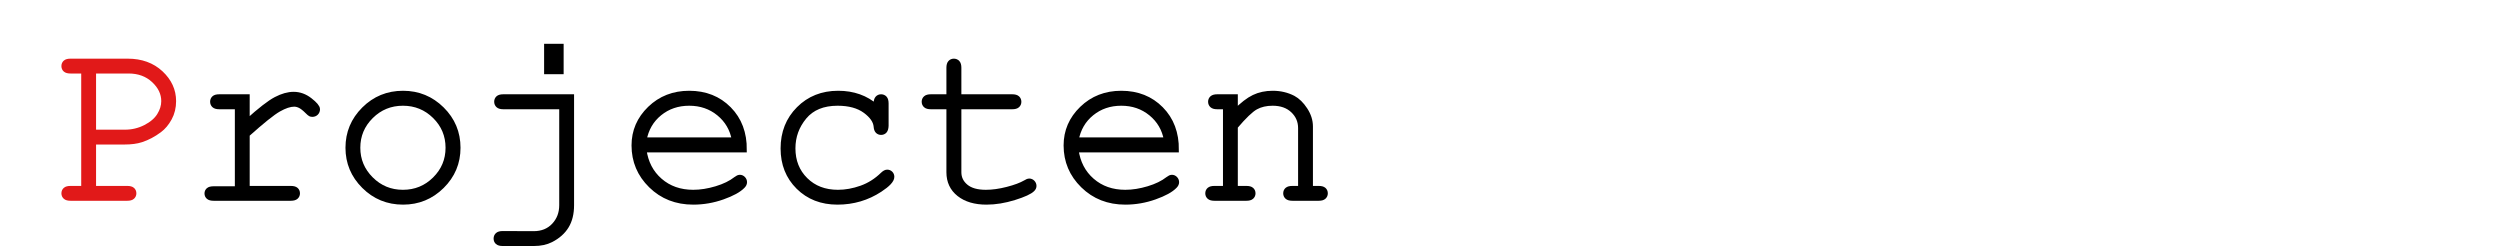
<!DOCTYPE svg PUBLIC "-//W3C//DTD SVG 1.1//EN" "http://www.w3.org/Graphics/SVG/1.1/DTD/svg11.dtd">
<svg version="1.1" xmlns="http://www.w3.org/2000/svg" xmlns:xlink="http://www.w3.org/1999/xlink" x="0" y="0" width="500" height="50" viewBox="0, 0, 500, 50">
  <g id="Layer_1">
    <g>
      <path d="M18.712,28.404 L18.712,37.685 L25.462,37.685 Q26.165,37.685 26.47,37.955 Q26.774,38.224 26.774,38.67 Q26.774,39.092 26.47,39.373 Q26.165,39.654 25.462,39.654 L14.095,39.654 Q13.392,39.654 13.087,39.373 Q12.782,39.092 12.782,38.67 Q12.782,38.224 13.087,37.955 Q13.392,37.685 14.095,37.685 L16.743,37.685 L16.743,14.201 L14.095,14.201 Q13.392,14.201 13.087,13.931 Q12.782,13.662 12.782,13.217 Q12.782,12.771 13.087,12.502 Q13.392,12.232 14.095,12.232 L25.532,12.232 Q29.587,12.232 32.153,14.623 Q34.72,17.013 34.72,20.224 Q34.72,22.123 33.888,23.646 Q33.056,25.17 31.884,26.037 Q30.126,27.349 28.251,27.959 Q26.892,28.404 24.876,28.404 z M18.712,26.435 L24.993,26.435 Q27.173,26.435 29.083,25.463 Q30.993,24.49 31.872,23.084 Q32.751,21.677 32.751,20.224 Q32.751,17.904 30.759,16.052 Q28.767,14.201 25.72,14.201 L18.712,14.201 z" fill="rgb(225,25,25)"/>
      <path d="M18.712,28.404 L18.712,37.685 L25.462,37.685 Q26.165,37.685 26.47,37.955 Q26.774,38.224 26.774,38.67 Q26.774,39.092 26.47,39.373 Q26.165,39.654 25.462,39.654 L14.095,39.654 Q13.392,39.654 13.087,39.373 Q12.782,39.092 12.782,38.67 Q12.782,38.224 13.087,37.955 Q13.392,37.685 14.095,37.685 L16.743,37.685 L16.743,14.201 L14.095,14.201 Q13.392,14.201 13.087,13.931 Q12.782,13.662 12.782,13.217 Q12.782,12.771 13.087,12.502 Q13.392,12.232 14.095,12.232 L25.532,12.232 Q29.587,12.232 32.153,14.623 Q34.72,17.013 34.72,20.224 Q34.72,22.123 33.888,23.646 Q33.056,25.17 31.884,26.037 Q30.126,27.349 28.251,27.959 Q26.892,28.404 24.876,28.404 z M18.712,26.435 L24.993,26.435 Q27.173,26.435 29.083,25.463 Q30.993,24.49 31.872,23.084 Q32.751,21.677 32.751,20.224 Q32.751,17.904 30.759,16.052 Q28.767,14.201 25.72,14.201 L18.712,14.201 z" fill-opacity="0" stroke="rgb(225,25,25)" stroke-width="1"/>
    </g>
    <g>
      <path d="M49.438,19.357 L49.438,24.326 Q53.282,20.857 55.192,19.861 Q57.102,18.865 58.72,18.865 Q60.477,18.865 61.989,20.049 Q63.501,21.232 63.501,21.842 Q63.501,22.287 63.208,22.58 Q62.915,22.873 62.47,22.873 Q62.235,22.873 62.071,22.791 Q61.907,22.709 61.462,22.263 Q60.642,21.443 60.032,21.138 Q59.423,20.834 58.837,20.834 Q57.548,20.834 55.731,21.865 Q53.915,22.896 49.438,26.904 L49.438,37.685 L58.157,37.685 Q58.884,37.685 59.188,37.955 Q59.493,38.224 59.493,38.67 Q59.493,39.092 59.188,39.373 Q58.884,39.654 58.157,39.654 L42.712,39.654 Q42.009,39.654 41.704,39.385 Q41.399,39.115 41.399,38.693 Q41.399,38.295 41.692,38.025 Q41.985,37.756 42.712,37.756 L47.47,37.756 L47.47,21.349 L43.837,21.349 Q43.134,21.349 42.829,21.068 Q42.524,20.787 42.524,20.342 Q42.524,19.92 42.817,19.638 Q43.11,19.357 43.837,19.357 z" fill="#000000"/>
      <path d="M49.438,19.357 L49.438,24.326 Q53.282,20.857 55.192,19.861 Q57.102,18.865 58.72,18.865 Q60.477,18.865 61.989,20.049 Q63.501,21.232 63.501,21.842 Q63.501,22.287 63.208,22.58 Q62.915,22.873 62.47,22.873 Q62.235,22.873 62.071,22.791 Q61.907,22.709 61.462,22.263 Q60.642,21.443 60.032,21.138 Q59.423,20.834 58.837,20.834 Q57.548,20.834 55.731,21.865 Q53.915,22.896 49.438,26.904 L49.438,37.685 L58.157,37.685 Q58.884,37.685 59.188,37.955 Q59.493,38.224 59.493,38.67 Q59.493,39.092 59.188,39.373 Q58.884,39.654 58.157,39.654 L42.712,39.654 Q42.009,39.654 41.704,39.385 Q41.399,39.115 41.399,38.693 Q41.399,38.295 41.692,38.025 Q41.985,37.756 42.712,37.756 L47.47,37.756 L47.47,21.349 L43.837,21.349 Q43.134,21.349 42.829,21.068 Q42.524,20.787 42.524,20.342 Q42.524,19.92 42.817,19.638 Q43.11,19.357 43.837,19.357 z" fill-opacity="0" stroke="#000000" stroke-width="1"/>
    </g>
    <g>
      <path d="M91.602,29.552 Q91.602,34.052 88.38,37.24 Q85.157,40.427 80.61,40.427 Q76.017,40.427 72.806,37.228 Q69.595,34.029 69.595,29.552 Q69.595,25.052 72.806,21.853 Q76.017,18.654 80.61,18.654 Q85.157,18.654 88.38,21.842 Q91.602,25.029 91.602,29.552 z M89.61,29.552 Q89.61,25.849 86.974,23.248 Q84.337,20.646 80.587,20.646 Q76.837,20.646 74.2,23.26 Q71.563,25.873 71.563,29.552 Q71.563,33.209 74.2,35.834 Q76.837,38.459 80.587,38.459 Q84.337,38.459 86.974,35.845 Q89.61,33.232 89.61,29.552 z" fill="#000000"/>
      <path d="M91.602,29.552 Q91.602,34.052 88.38,37.24 Q85.157,40.427 80.61,40.427 Q76.017,40.427 72.806,37.228 Q69.595,34.029 69.595,29.552 Q69.595,25.052 72.806,21.853 Q76.017,18.654 80.61,18.654 Q85.157,18.654 88.38,21.842 Q91.602,25.029 91.602,29.552 z M89.61,29.552 Q89.61,25.849 86.974,23.248 Q84.337,20.646 80.587,20.646 Q76.837,20.646 74.2,23.26 Q71.563,25.873 71.563,29.552 Q71.563,33.209 74.2,35.834 Q76.837,38.459 80.587,38.459 Q84.337,38.459 86.974,35.845 Q89.61,33.232 89.61,29.552 z" fill-opacity="0" stroke="#000000" stroke-width="1"/>
    </g>
    <g>
      <path d="M112.227,9.256 L112.227,14.342 L109.321,14.342 L109.321,9.256 z M112.345,21.349 L100.649,21.349 Q99.946,21.349 99.642,21.068 Q99.337,20.787 99.337,20.342 Q99.337,19.92 99.63,19.638 Q99.923,19.357 100.649,19.357 L114.313,19.357 L114.313,41.037 Q114.313,43.545 113.282,45.232 Q112.251,46.92 110.188,47.974 Q108.759,48.701 106.79,48.701 L100.532,48.701 Q99.829,48.701 99.524,48.431 Q99.22,48.162 99.22,47.717 Q99.22,47.271 99.524,46.99 Q99.829,46.709 100.532,46.709 L106.743,46.732 Q109.251,46.732 110.798,45.092 Q112.345,43.451 112.345,41.037 z" fill="#000000"/>
      <path d="M112.227,9.256 L112.227,14.342 L109.321,14.342 L109.321,9.256 z M112.345,21.349 L100.649,21.349 Q99.946,21.349 99.642,21.068 Q99.337,20.787 99.337,20.342 Q99.337,19.92 99.63,19.638 Q99.923,19.357 100.649,19.357 L114.313,19.357 L114.313,41.037 Q114.313,43.545 113.282,45.232 Q112.251,46.92 110.188,47.974 Q108.759,48.701 106.79,48.701 L100.532,48.701 Q99.829,48.701 99.524,48.431 Q99.22,48.162 99.22,47.717 Q99.22,47.271 99.524,46.99 Q99.829,46.709 100.532,46.709 L106.743,46.732 Q109.251,46.732 110.798,45.092 Q112.345,43.451 112.345,41.037 z" fill-opacity="0" stroke="#000000" stroke-width="1"/>
    </g>
    <g>
      <path d="M148.86,29.974 L128.798,29.974 Q129.313,33.795 131.997,36.127 Q134.681,38.459 138.642,38.459 Q140.845,38.459 143.259,37.732 Q145.673,37.006 147.196,35.81 Q147.642,35.459 147.97,35.459 Q148.345,35.459 148.626,35.752 Q148.907,36.045 148.907,36.443 Q148.907,36.842 148.532,37.217 Q147.407,38.388 144.536,39.408 Q141.665,40.427 138.642,40.427 Q133.579,40.427 130.192,37.111 Q126.806,33.795 126.806,29.084 Q126.806,24.795 129.981,21.724 Q133.157,18.654 137.845,18.654 Q142.673,18.654 145.79,21.806 Q148.907,24.959 148.86,29.974 z M146.868,27.982 Q146.282,24.724 143.786,22.685 Q141.29,20.646 137.845,20.646 Q134.399,20.646 131.915,22.662 Q129.431,24.677 128.821,27.982 z" fill="#000000"/>
      <path d="M148.86,29.974 L128.798,29.974 Q129.313,33.795 131.997,36.127 Q134.681,38.459 138.642,38.459 Q140.845,38.459 143.259,37.732 Q145.673,37.006 147.196,35.81 Q147.642,35.459 147.97,35.459 Q148.345,35.459 148.626,35.752 Q148.907,36.045 148.907,36.443 Q148.907,36.842 148.532,37.217 Q147.407,38.388 144.536,39.408 Q141.665,40.427 138.642,40.427 Q133.579,40.427 130.192,37.111 Q126.806,33.795 126.806,29.084 Q126.806,24.795 129.981,21.724 Q133.157,18.654 137.845,18.654 Q142.673,18.654 145.79,21.806 Q148.907,24.959 148.86,29.974 z M146.868,27.982 Q146.282,24.724 143.786,22.685 Q141.29,20.646 137.845,20.646 Q134.399,20.646 131.915,22.662 Q129.431,24.677 128.821,27.982 z" fill-opacity="0" stroke="#000000" stroke-width="1"/>
    </g>
    <g>
      <path d="M175.227,21.349 L175.227,20.693 Q175.227,19.967 175.509,19.662 Q175.79,19.357 176.212,19.357 Q176.657,19.357 176.938,19.662 Q177.22,19.967 177.22,20.693 L177.22,25.146 Q177.196,25.873 176.927,26.177 Q176.657,26.482 176.212,26.482 Q175.813,26.482 175.544,26.213 Q175.274,25.943 175.227,25.31 Q175.087,23.646 173.036,22.146 Q170.985,20.646 167.517,20.646 Q163.134,20.646 160.86,23.388 Q158.587,26.131 158.587,29.67 Q158.587,33.49 161.095,35.974 Q163.602,38.459 167.587,38.459 Q169.884,38.459 172.263,37.615 Q174.642,36.771 176.563,34.896 Q177.056,34.427 177.431,34.427 Q177.829,34.427 178.099,34.697 Q178.368,34.967 178.368,35.365 Q178.368,36.373 176.001,37.92 Q172.181,40.427 167.493,40.427 Q162.735,40.427 159.677,37.392 Q156.618,34.357 156.618,29.693 Q156.618,24.935 159.747,21.795 Q162.876,18.654 167.634,18.654 Q172.157,18.654 175.227,21.349 z" fill="#000000"/>
      <path d="M175.227,21.349 L175.227,20.693 Q175.227,19.967 175.509,19.662 Q175.79,19.357 176.212,19.357 Q176.657,19.357 176.938,19.662 Q177.22,19.967 177.22,20.693 L177.22,25.146 Q177.196,25.873 176.927,26.177 Q176.657,26.482 176.212,26.482 Q175.813,26.482 175.544,26.213 Q175.274,25.943 175.227,25.31 Q175.087,23.646 173.036,22.146 Q170.985,20.646 167.517,20.646 Q163.134,20.646 160.86,23.388 Q158.587,26.131 158.587,29.67 Q158.587,33.49 161.095,35.974 Q163.602,38.459 167.587,38.459 Q169.884,38.459 172.263,37.615 Q174.642,36.771 176.563,34.896 Q177.056,34.427 177.431,34.427 Q177.829,34.427 178.099,34.697 Q178.368,34.967 178.368,35.365 Q178.368,36.373 176.001,37.92 Q172.181,40.427 167.493,40.427 Q162.735,40.427 159.677,37.392 Q156.618,34.357 156.618,29.693 Q156.618,24.935 159.747,21.795 Q162.876,18.654 167.634,18.654 Q172.157,18.654 175.227,21.349 z" fill-opacity="0" stroke="#000000" stroke-width="1"/>
    </g>
    <g>
      <path d="M191.774,19.357 L202.462,19.357 Q203.165,19.357 203.47,19.638 Q203.774,19.92 203.774,20.365 Q203.774,20.787 203.47,21.068 Q203.165,21.349 202.462,21.349 L191.774,21.349 L191.774,34.451 Q191.774,36.162 193.145,37.31 Q194.517,38.459 197.165,38.459 Q199.157,38.459 201.477,37.861 Q203.798,37.263 205.087,36.513 Q205.556,36.209 205.86,36.209 Q206.235,36.209 206.517,36.502 Q206.798,36.795 206.798,37.193 Q206.798,37.545 206.493,37.849 Q205.743,38.623 202.849,39.525 Q199.954,40.427 197.306,40.427 Q193.86,40.427 191.821,38.81 Q189.782,37.193 189.782,34.451 L189.782,21.349 L186.149,21.349 Q185.446,21.349 185.142,21.068 Q184.837,20.787 184.837,20.342 Q184.837,19.92 185.142,19.638 Q185.446,19.357 186.149,19.357 L189.782,19.357 L189.782,13.545 Q189.782,12.842 190.063,12.537 Q190.345,12.232 190.767,12.232 Q191.212,12.232 191.493,12.537 Q191.774,12.842 191.774,13.545 z" fill="#000000"/>
      <path d="M191.774,19.357 L202.462,19.357 Q203.165,19.357 203.47,19.638 Q203.774,19.92 203.774,20.365 Q203.774,20.787 203.47,21.068 Q203.165,21.349 202.462,21.349 L191.774,21.349 L191.774,34.451 Q191.774,36.162 193.145,37.31 Q194.517,38.459 197.165,38.459 Q199.157,38.459 201.477,37.861 Q203.798,37.263 205.087,36.513 Q205.556,36.209 205.86,36.209 Q206.235,36.209 206.517,36.502 Q206.798,36.795 206.798,37.193 Q206.798,37.545 206.493,37.849 Q205.743,38.623 202.849,39.525 Q199.954,40.427 197.306,40.427 Q193.86,40.427 191.821,38.81 Q189.782,37.193 189.782,34.451 L189.782,21.349 L186.149,21.349 Q185.446,21.349 185.142,21.068 Q184.837,20.787 184.837,20.342 Q184.837,19.92 185.142,19.638 Q185.446,19.357 186.149,19.357 L189.782,19.357 L189.782,13.545 Q189.782,12.842 190.063,12.537 Q190.345,12.232 190.767,12.232 Q191.212,12.232 191.493,12.537 Q191.774,12.842 191.774,13.545 z" fill-opacity="0" stroke="#000000" stroke-width="1"/>
    </g>
    <g>
      <path d="M235.274,29.974 L215.212,29.974 Q215.727,33.795 218.411,36.127 Q221.095,38.459 225.056,38.459 Q227.259,38.459 229.673,37.732 Q232.087,37.006 233.61,35.81 Q234.056,35.459 234.384,35.459 Q234.759,35.459 235.04,35.752 Q235.321,36.045 235.321,36.443 Q235.321,36.842 234.946,37.217 Q233.821,38.388 230.95,39.408 Q228.079,40.427 225.056,40.427 Q219.993,40.427 216.606,37.111 Q213.22,33.795 213.22,29.084 Q213.22,24.795 216.395,21.724 Q219.571,18.654 224.259,18.654 Q229.087,18.654 232.204,21.806 Q235.321,24.959 235.274,29.974 z M233.282,27.982 Q232.696,24.724 230.2,22.685 Q227.704,20.646 224.259,20.646 Q220.813,20.646 218.329,22.662 Q215.845,24.677 215.235,27.982 z" fill="#000000"/>
      <path d="M235.274,29.974 L215.212,29.974 Q215.727,33.795 218.411,36.127 Q221.095,38.459 225.056,38.459 Q227.259,38.459 229.673,37.732 Q232.087,37.006 233.61,35.81 Q234.056,35.459 234.384,35.459 Q234.759,35.459 235.04,35.752 Q235.321,36.045 235.321,36.443 Q235.321,36.842 234.946,37.217 Q233.821,38.388 230.95,39.408 Q228.079,40.427 225.056,40.427 Q219.993,40.427 216.606,37.111 Q213.22,33.795 213.22,29.084 Q213.22,24.795 216.395,21.724 Q219.571,18.654 224.259,18.654 Q229.087,18.654 232.204,21.806 Q235.321,24.959 235.274,29.974 z M233.282,27.982 Q232.696,24.724 230.2,22.685 Q227.704,20.646 224.259,20.646 Q220.813,20.646 218.329,22.662 Q215.845,24.677 215.235,27.982 z" fill-opacity="0" stroke="#000000" stroke-width="1"/>
    </g>
    <g>
      <path d="M247.063,19.357 L247.063,22.334 Q249.126,20.248 250.79,19.451 Q252.454,18.654 254.54,18.654 Q256.79,18.654 258.642,19.615 Q259.954,20.318 261.02,21.947 Q262.087,23.576 262.087,25.287 L262.087,37.685 L263.751,37.685 Q264.454,37.685 264.759,37.955 Q265.063,38.224 265.063,38.67 Q265.063,39.092 264.759,39.373 Q264.454,39.654 263.751,39.654 L258.477,39.654 Q257.751,39.654 257.446,39.373 Q257.142,39.092 257.142,38.67 Q257.142,38.224 257.446,37.955 Q257.751,37.685 258.477,37.685 L260.118,37.685 L260.118,25.615 Q260.118,23.529 258.595,22.088 Q257.071,20.646 254.517,20.646 Q252.571,20.646 251.142,21.431 Q249.712,22.217 247.063,25.334 L247.063,37.685 L249.29,37.685 Q249.993,37.685 250.298,37.955 Q250.602,38.224 250.602,38.67 Q250.602,39.092 250.298,39.373 Q249.993,39.654 249.29,39.654 L242.868,39.654 Q242.165,39.654 241.86,39.373 Q241.556,39.092 241.556,38.67 Q241.556,38.224 241.86,37.955 Q242.165,37.685 242.868,37.685 L245.095,37.685 L245.095,21.349 L243.431,21.349 Q242.727,21.349 242.423,21.068 Q242.118,20.787 242.118,20.342 Q242.118,19.92 242.423,19.638 Q242.727,19.357 243.431,19.357 z" fill="#000000"/>
      <path d="M247.063,19.357 L247.063,22.334 Q249.126,20.248 250.79,19.451 Q252.454,18.654 254.54,18.654 Q256.79,18.654 258.642,19.615 Q259.954,20.318 261.02,21.947 Q262.087,23.576 262.087,25.287 L262.087,37.685 L263.751,37.685 Q264.454,37.685 264.759,37.955 Q265.063,38.224 265.063,38.67 Q265.063,39.092 264.759,39.373 Q264.454,39.654 263.751,39.654 L258.477,39.654 Q257.751,39.654 257.446,39.373 Q257.142,39.092 257.142,38.67 Q257.142,38.224 257.446,37.955 Q257.751,37.685 258.477,37.685 L260.118,37.685 L260.118,25.615 Q260.118,23.529 258.595,22.088 Q257.071,20.646 254.517,20.646 Q252.571,20.646 251.142,21.431 Q249.712,22.217 247.063,25.334 L247.063,37.685 L249.29,37.685 Q249.993,37.685 250.298,37.955 Q250.602,38.224 250.602,38.67 Q250.602,39.092 250.298,39.373 Q249.993,39.654 249.29,39.654 L242.868,39.654 Q242.165,39.654 241.86,39.373 Q241.556,39.092 241.556,38.67 Q241.556,38.224 241.86,37.955 Q242.165,37.685 242.868,37.685 L245.095,37.685 L245.095,21.349 L243.431,21.349 Q242.727,21.349 242.423,21.068 Q242.118,20.787 242.118,20.342 Q242.118,19.92 242.423,19.638 Q242.727,19.357 243.431,19.357 z" fill-opacity="0" stroke="#000000" stroke-width="1"/>
    </g>
  </g>
</svg>
